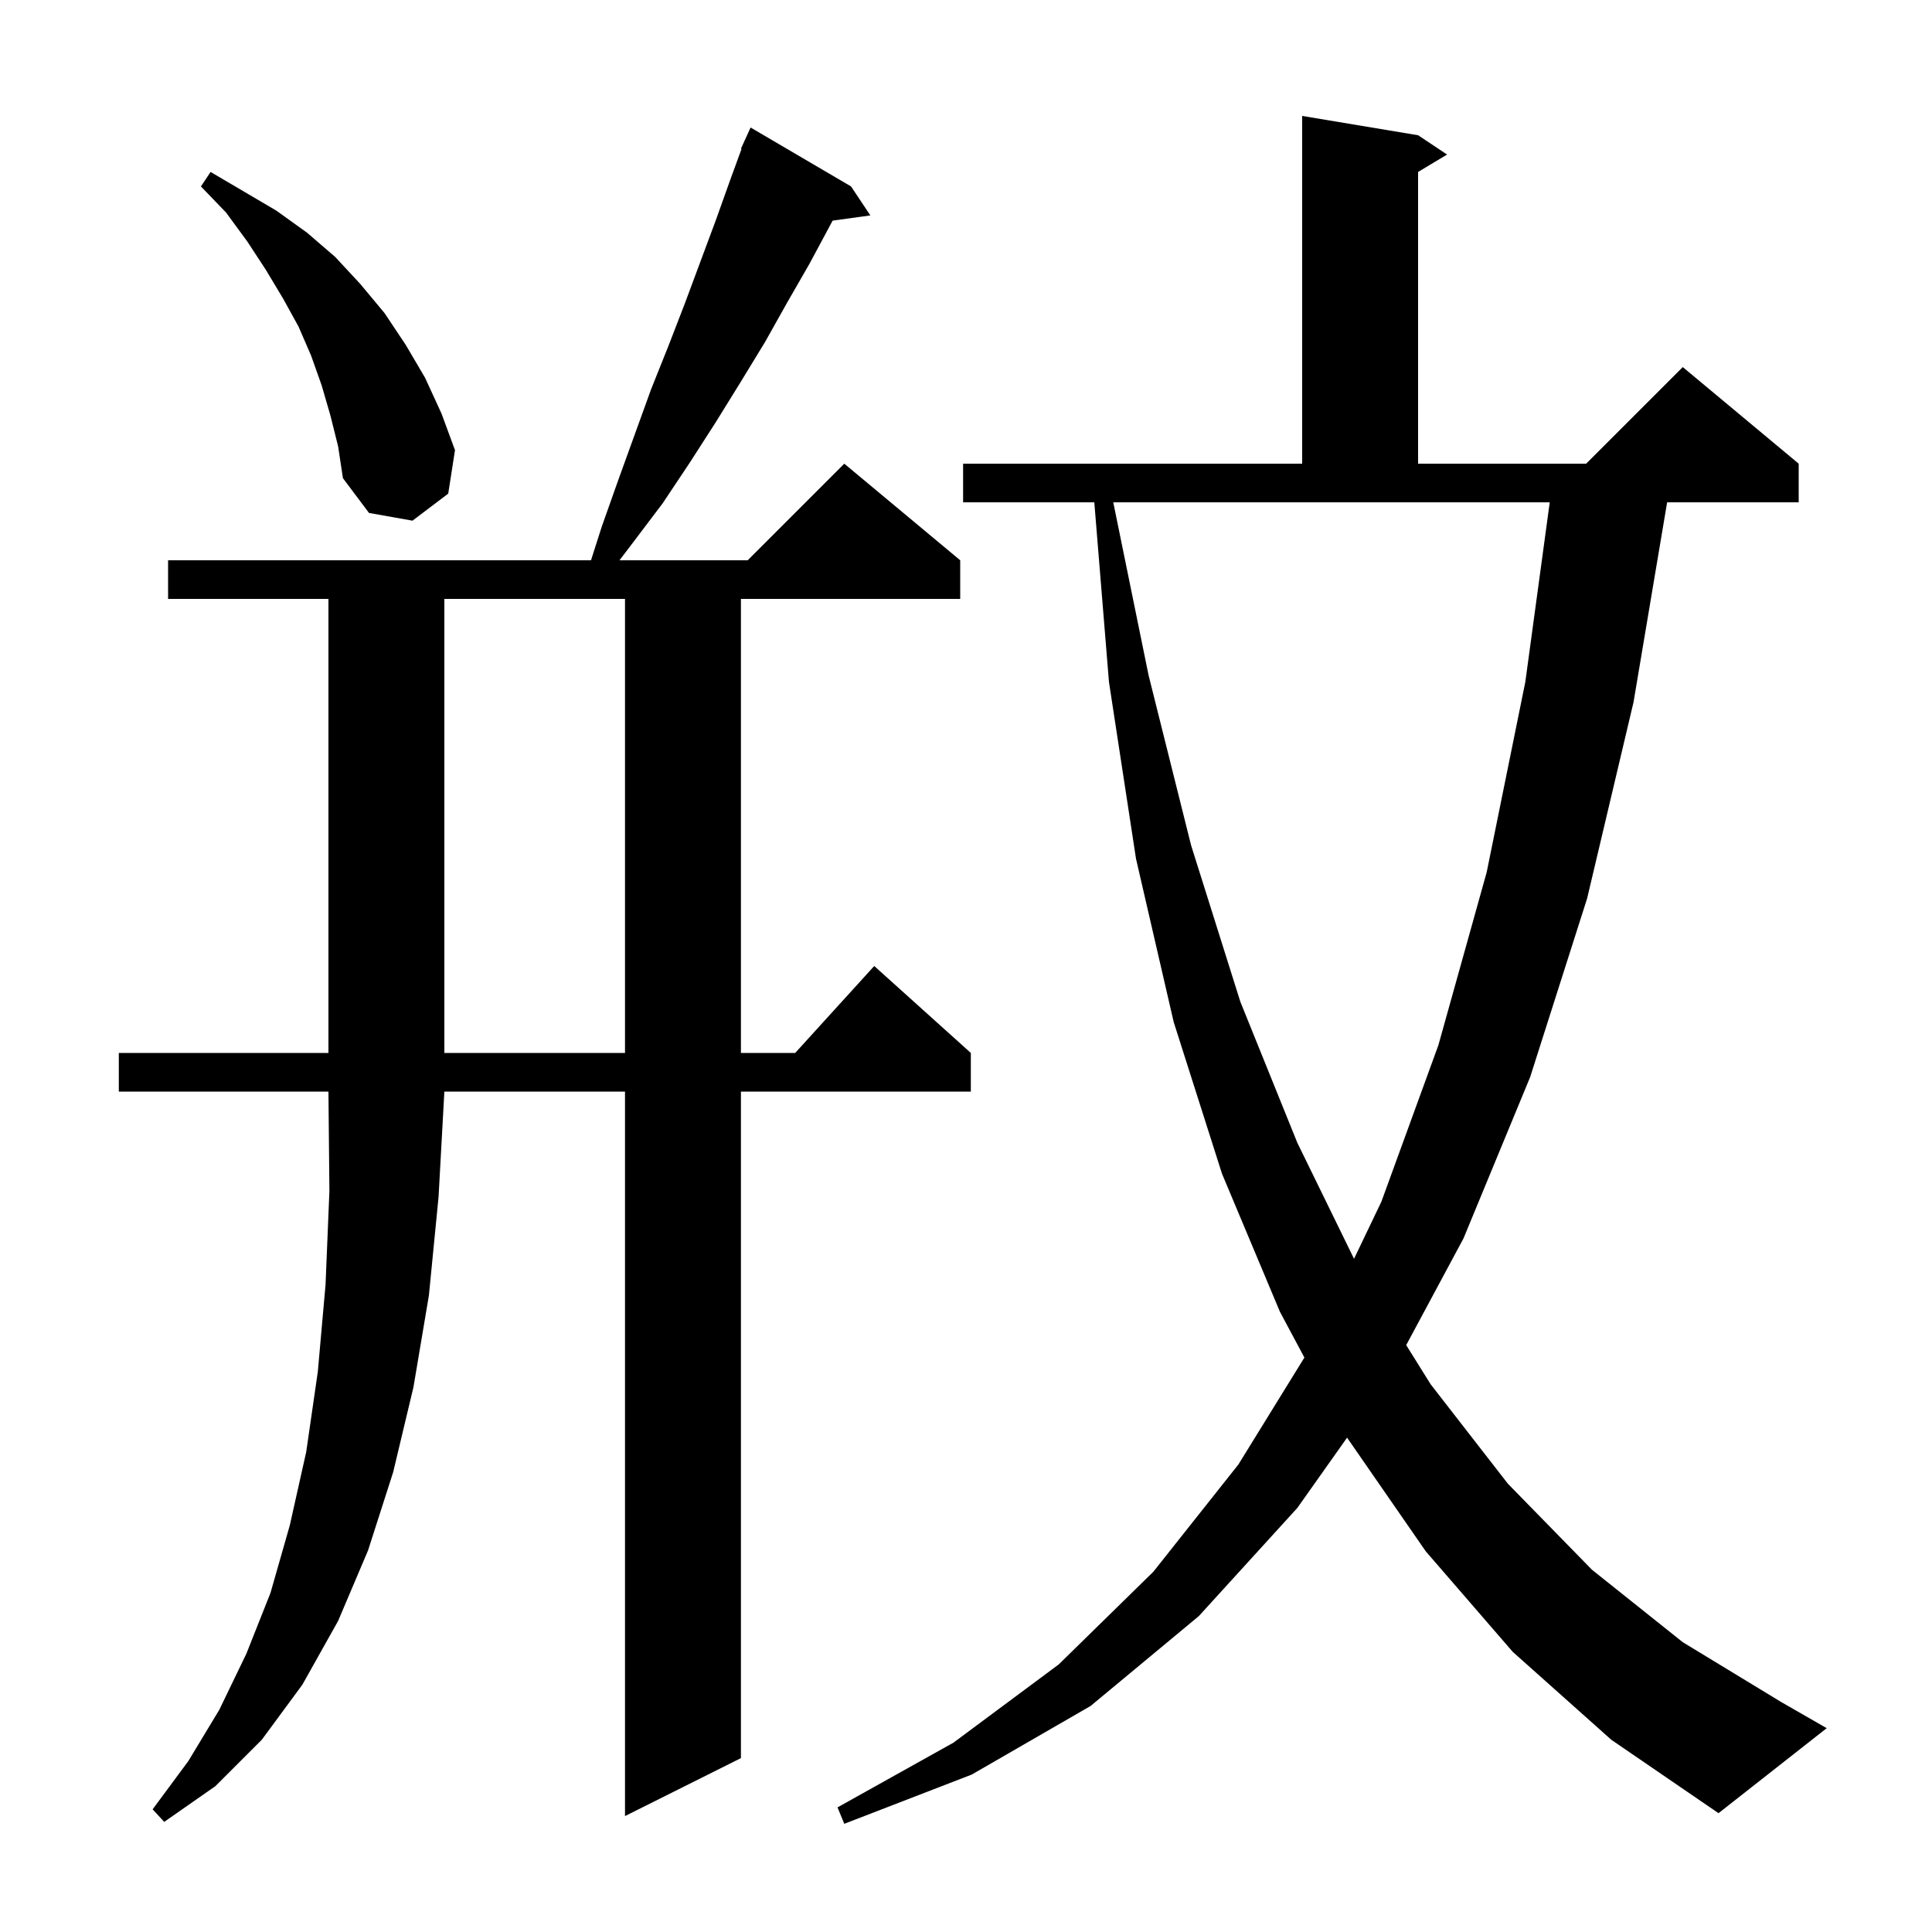 <svg xmlns="http://www.w3.org/2000/svg" xmlns:xlink="http://www.w3.org/1999/xlink" version="1.1" baseProfile="full" viewBox="0 0 200 200" width="200" height="200"><g fill="currentColor"><path d="M 156.6 171.0 L 147.6 160.6 L 139.5 148.9 L 139.455 148.816 L 134.3 156.1 L 124.1 167.3 L 112.9 176.6 L 100.6 183.7 L 87.4 188.8 L 86.7 187.1 L 98.7 180.4 L 109.6 172.3 L 119.4 162.7 L 128.2 151.6 L 135.03 140.534 L 132.5 135.8 L 126.5 121.5 L 121.5 105.8 L 117.6 88.9 L 114.8 70.6 L 113.282 52.0 L 99.7 52.0 L 99.7 48.0 L 134.8 48.0 L 134.8 12.0 L 146.8 14.0 L 149.8 16.0 L 146.8 17.8 L 146.8 48.0 L 164.2 48.0 L 174.2 38.0 L 186.2 48.0 L 186.2 52.0 L 172.581 52.0 L 169.1 72.7 L 164.3 93.0 L 158.4 111.5 L 151.5 128.2 L 145.57 139.245 L 148.1 143.3 L 156.1 153.6 L 164.8 162.5 L 174.2 170.0 L 184.4 176.2 L 189.1 178.9 L 177.9 187.7 L 166.8 180.1 Z M 12.3 109.0 L 34.0 109.0 L 34.0 62.0 L 17.4 62.0 L 17.4 58.0 L 61.18 58.0 L 62.3 54.5 L 64.0 49.7 L 67.4 40.3 L 69.2 35.8 L 70.9 31.4 L 74.1 22.8 L 75.6 18.6 L 76.763 15.422 L 76.7 15.4 L 77.062 14.602 L 77.1 14.5 L 77.108 14.503 L 77.7 13.2 L 88.1 19.3 L 90.1 22.3 L 86.195 22.839 L 86.0 23.2 L 83.8 27.3 L 81.5 31.3 L 79.2 35.4 L 76.7 39.5 L 74.1 43.7 L 71.4 47.9 L 68.6 52.1 L 65.5 56.2 L 64.129 58.0 L 77.4 58.0 L 87.4 48.0 L 99.4 58.0 L 99.4 62.0 L 76.7 62.0 L 76.7 109.0 L 82.318 109.0 L 90.5 100.0 L 100.5 109.0 L 100.5 113.0 L 76.7 113.0 L 76.7 182.0 L 64.7 188.0 L 64.7 113.0 L 46.0 113.0 L 45.4 123.9 L 44.4 134.1 L 42.8 143.6 L 40.7 152.4 L 38.1 160.5 L 35.0 167.8 L 31.3 174.4 L 27.1 180.1 L 22.3 184.9 L 17.0 188.6 L 15.8 187.3 L 19.5 182.3 L 22.7 177.0 L 25.5 171.2 L 28.0 164.9 L 30.0 157.9 L 31.7 150.3 L 32.9 142.0 L 33.7 133.0 L 34.1 123.3 L 34.0 113.0 L 12.3 113.0 Z M 118.9 69.9 L 123.3 87.5 L 128.4 103.7 L 134.3 118.3 L 140.169 130.309 L 143.0 124.4 L 148.9 108.2 L 153.9 90.3 L 157.9 70.6 L 160.428 52.0 L 115.245 52.0 Z M 46.0 62.0 L 46.0 109.0 L 64.7 109.0 L 64.7 62.0 Z M 34.2 43.0 L 33.3 39.9 L 32.2 36.8 L 30.9 33.8 L 29.3 30.9 L 27.5 27.9 L 25.6 25.0 L 23.4 22.0 L 20.8 19.3 L 21.8 17.8 L 28.6 21.8 L 31.8 24.1 L 34.7 26.6 L 37.3 29.4 L 39.8 32.4 L 42.0 35.7 L 44.0 39.1 L 45.7 42.8 L 47.1 46.6 L 46.4 51.1 L 42.7 53.9 L 38.2 53.1 L 35.5 49.5 L 35.0 46.2 Z "/></g></svg>